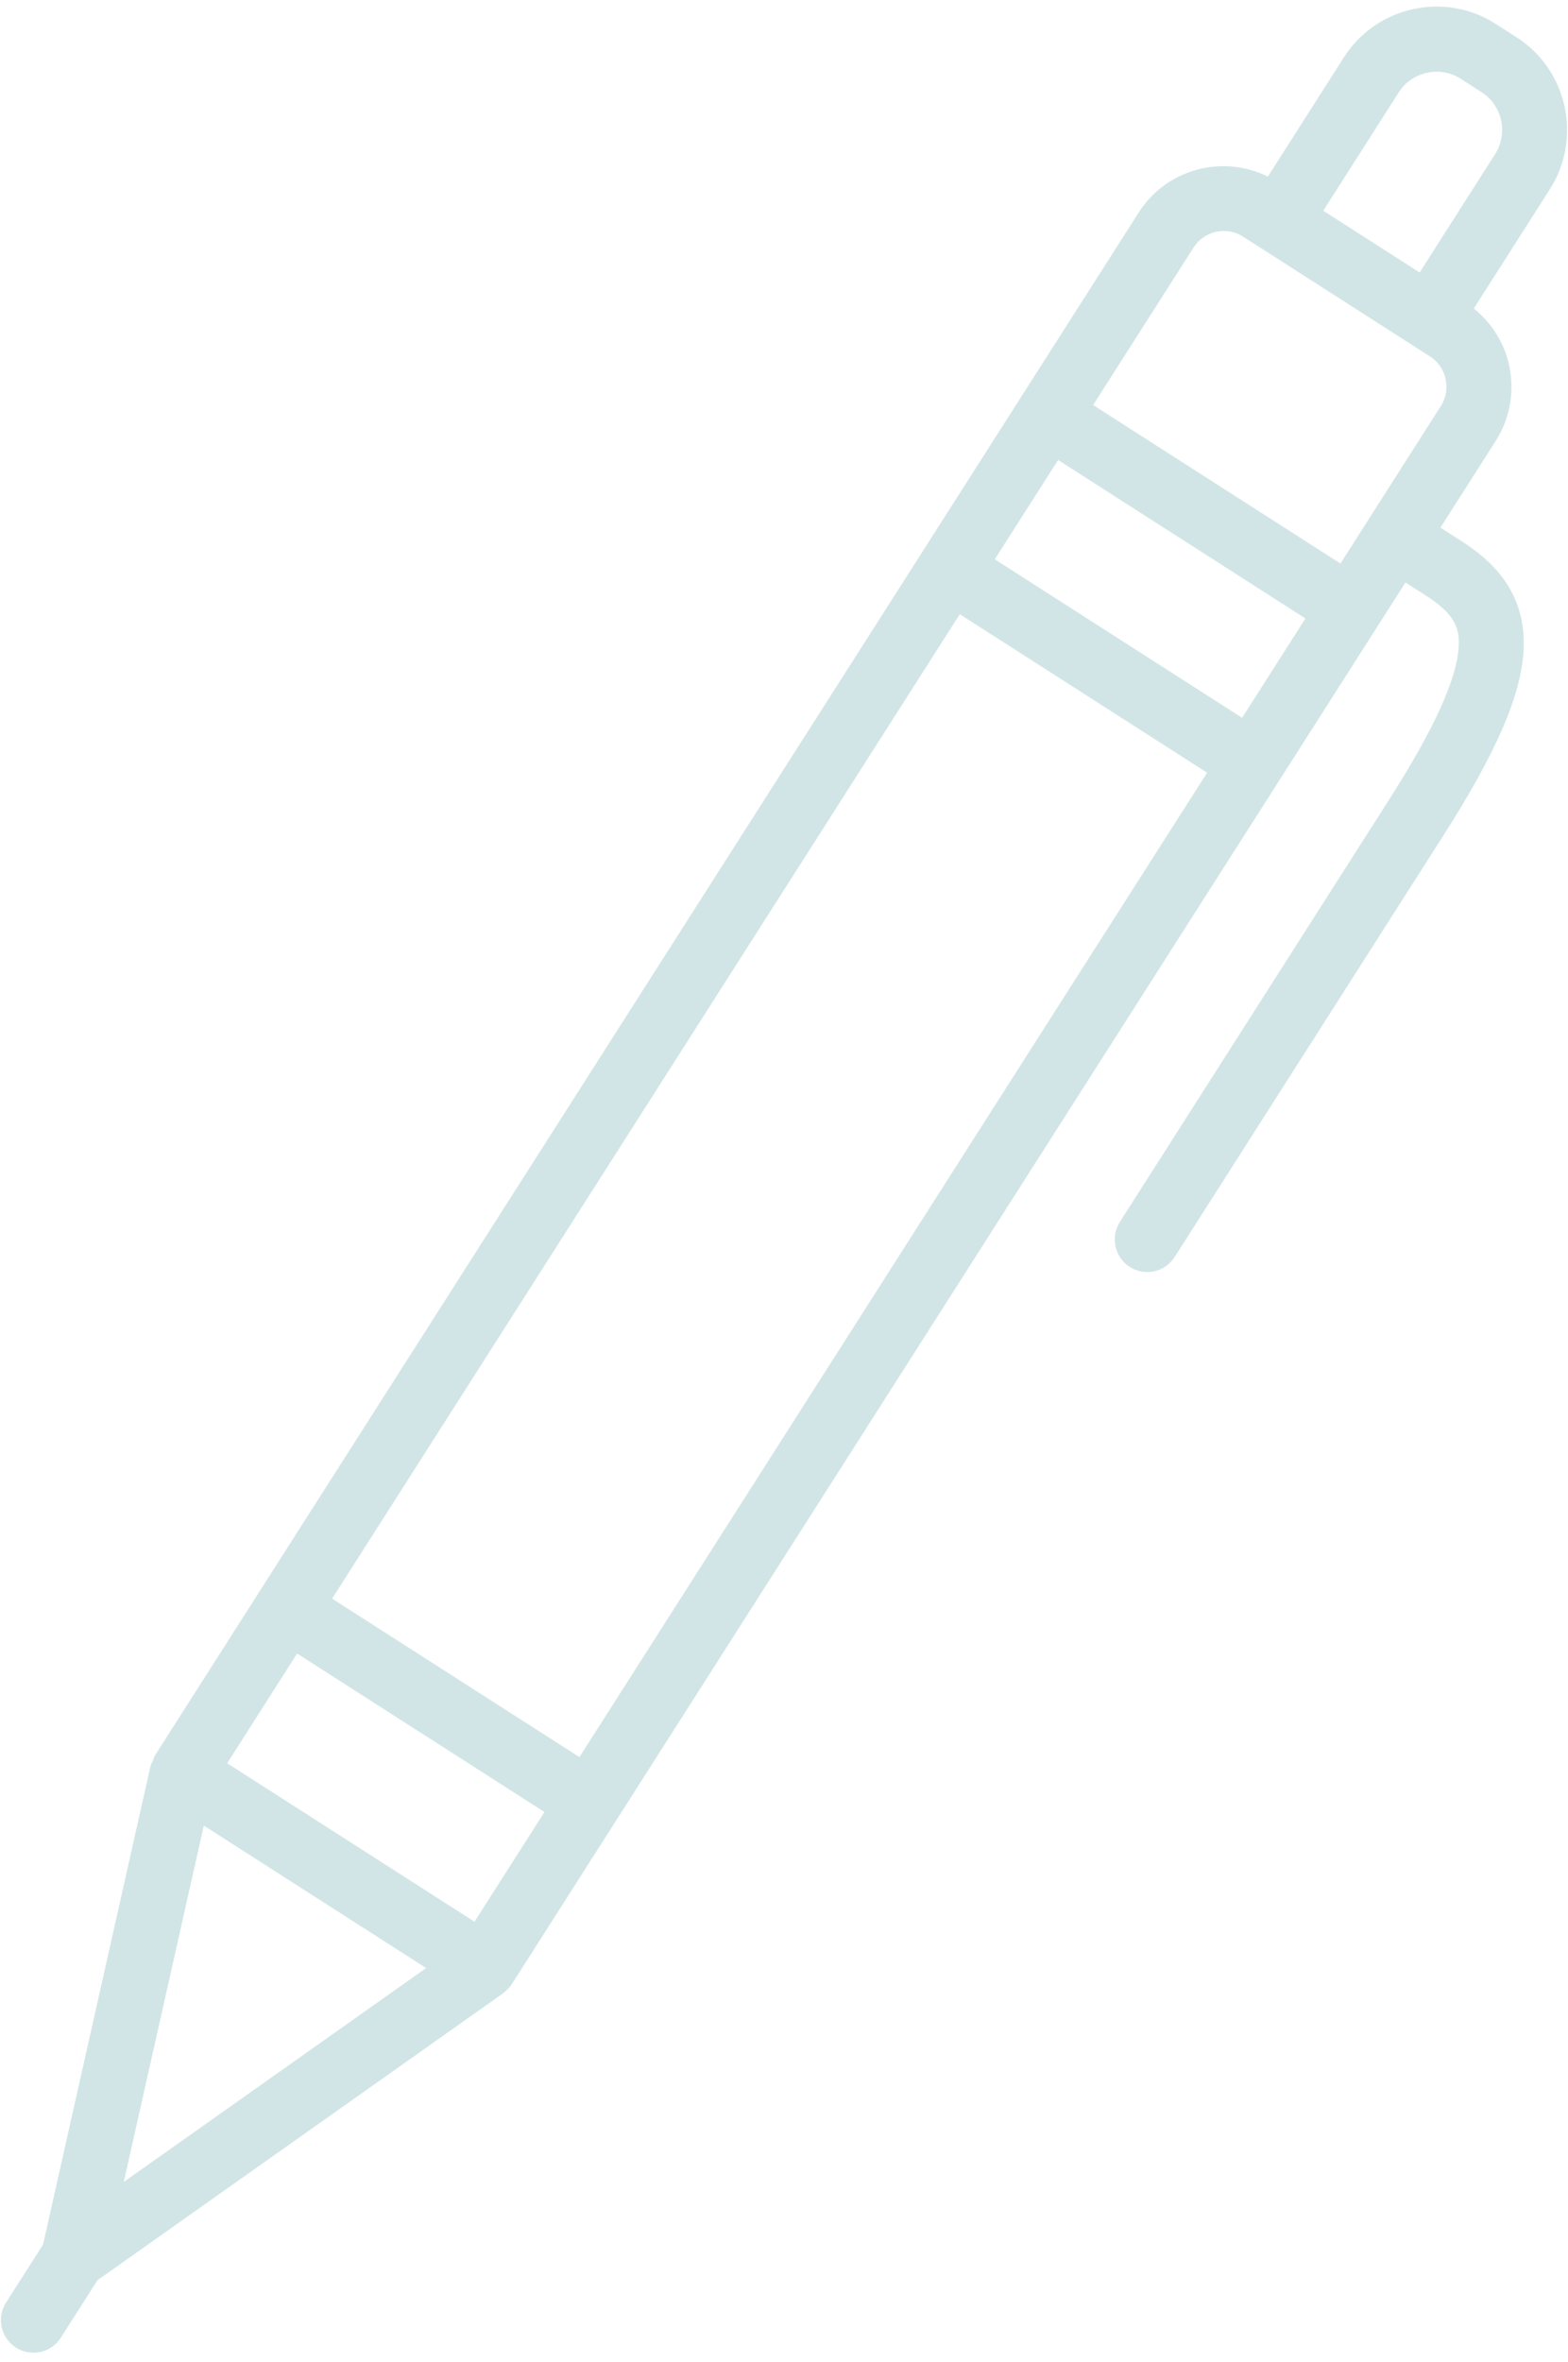 <svg width="172" height="259" viewBox="0 0 172 259" fill="none" xmlns="http://www.w3.org/2000/svg">
<path d="M166.344 4.079L164.063 2.618C161.357 0.884 158.134 0.312 154.984 1.007C151.835 1.702 149.146 3.579 147.419 6.287L139.079 19.365C134.103 16.916 127.972 18.504 124.917 23.294L16.989 192.527C16.873 192.709 16.847 192.91 16.766 193.102C16.685 193.293 16.562 193.456 16.513 193.667L4.72 246.158L0.663 252.517C-0.396 254.179 0.086 256.391 1.749 257.453C2.345 257.833 3.009 258.014 3.667 258.014C4.843 258.014 5.993 257.433 6.673 256.365L10.688 250.068L55.186 218.6C55.225 218.571 55.244 218.529 55.283 218.5C55.607 218.253 55.905 217.967 56.135 217.607L56.158 217.574C56.158 217.574 56.158 217.571 56.158 217.568L67.647 199.554L140.336 85.576L145.786 77.029L154.171 63.88L156.416 65.319C159.562 67.335 160.107 68.826 160.01 70.879C159.841 74.405 157.34 79.91 152.363 87.713L122.844 134.002C121.784 135.665 122.27 137.876 123.929 138.938C124.525 139.318 125.189 139.5 125.847 139.5C127.023 139.5 128.173 138.918 128.854 137.85L158.373 91.561C164.196 82.433 166.898 76.159 167.131 71.219C167.442 64.682 163.356 61.282 160.256 59.298L158.01 57.86L164.06 48.374C165.647 45.886 166.169 42.921 165.534 40.025C164.986 37.537 163.606 35.404 161.668 33.832L170.008 20.758C173.588 15.146 171.942 7.661 166.344 4.076V4.079ZM136.251 78.718L109.122 61.337L116.069 50.446L143.197 67.826L136.251 78.718ZM132.411 84.739L63.561 192.696L36.433 175.316L105.283 67.358L132.411 84.739ZM52.05 210.748L24.921 193.368L32.593 181.336L59.722 198.717L52.05 210.748ZM22.358 200.207L46.742 215.83L13.578 239.283L22.358 200.207ZM158.056 44.526L147.04 61.799L119.911 44.419L130.927 27.145C132.094 25.317 134.527 24.781 136.351 25.95L138.315 27.207L154.894 37.83L156.864 39.093C157.742 39.654 158.347 40.531 158.574 41.564C158.801 42.597 158.616 43.649 158.056 44.526ZM164.001 16.91L155.726 29.883L145.154 23.109L153.429 10.135C154.132 9.035 155.231 8.268 156.52 7.986C157.81 7.7 159.125 7.93 160.227 8.638L162.508 10.1C164.795 11.564 165.462 14.62 164.001 16.91Z" fill="#D1E5E7"/>
</svg>
